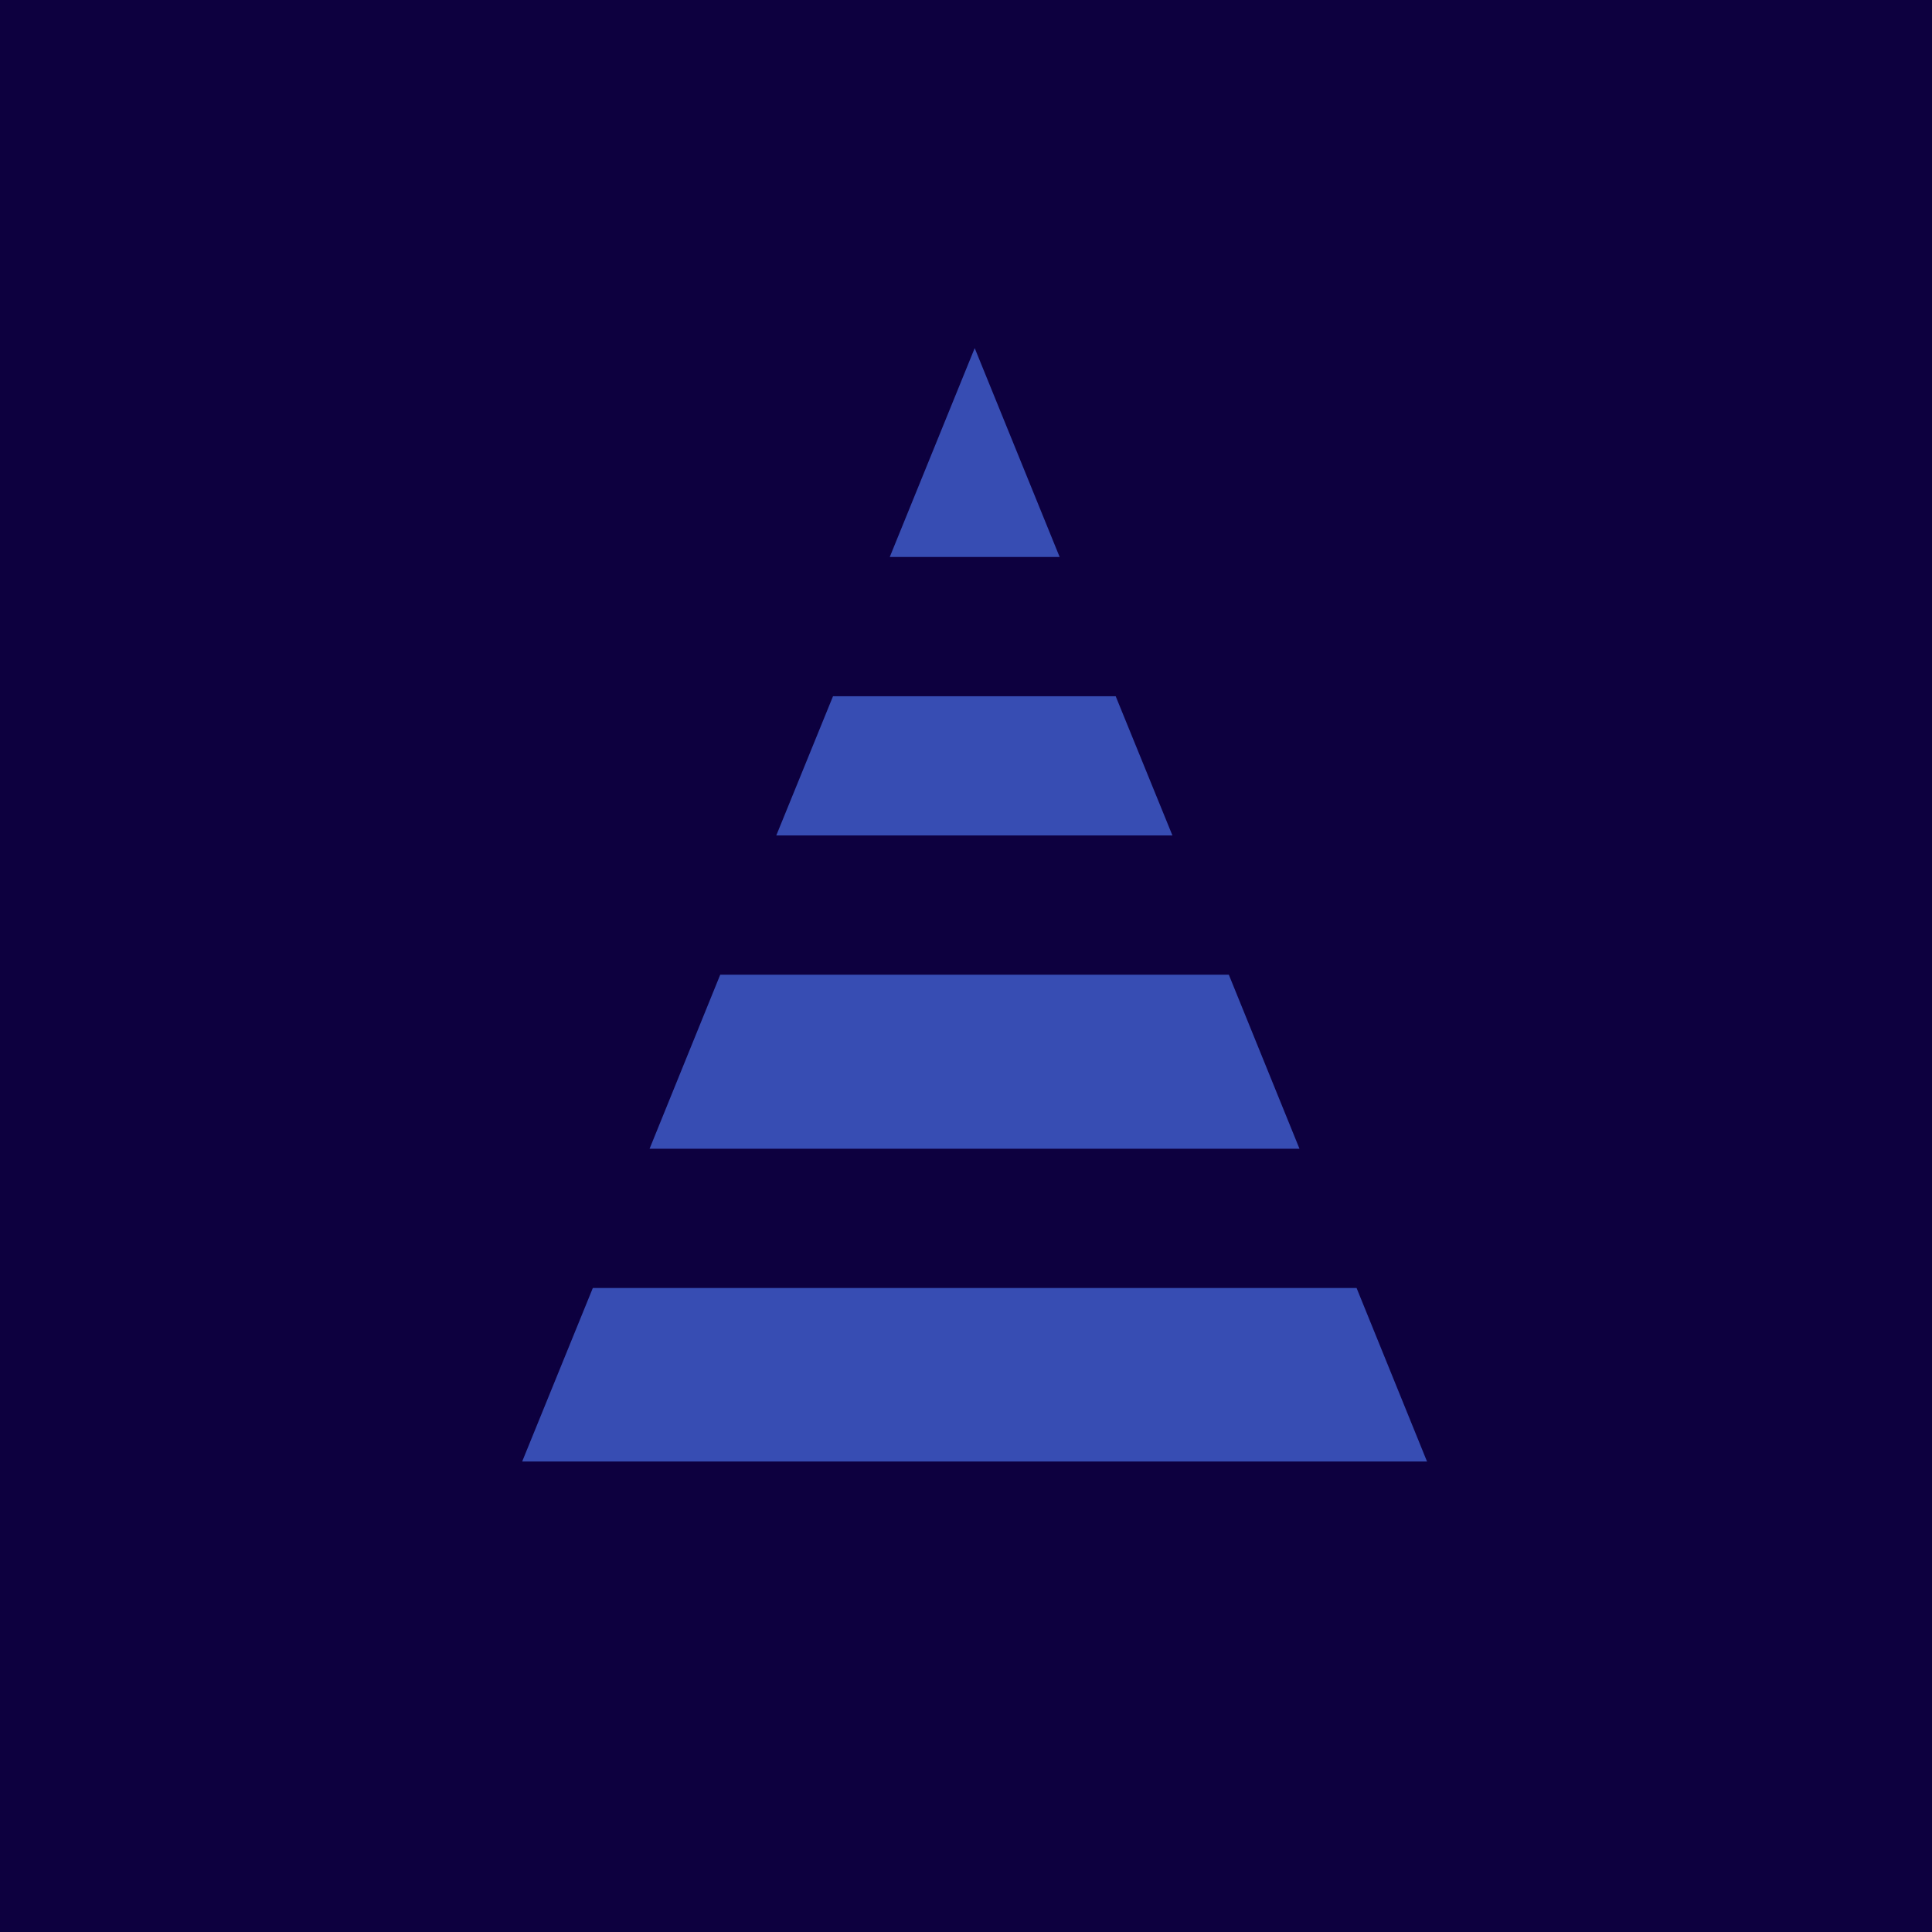<?xml version="1.0" encoding="UTF-8"?>
<!-- generated by Finnhub -->
<svg viewBox="0 0 55.5 55.5" xmlns="http://www.w3.org/2000/svg">
<path d="M 0,0 H 55.5 V 55.5 H 0 Z" fill="rgb(13, 0, 63)"/>
<path d="M 40.99,41.985 H 15 L 17.03,37 H 38.97 L 41,42 Z M 37.34,33 H 18.66 L 20.69,28 H 35.3 L 37.33,33 Z M 33.69,24 H 22.3 L 23.93,20 H 32.05 L 33.68,24 Z M 30.44,16 H 25.56 L 28,10 L 30.44,16 Z" fill="rgb(55, 77, 179)"/>
</svg>
